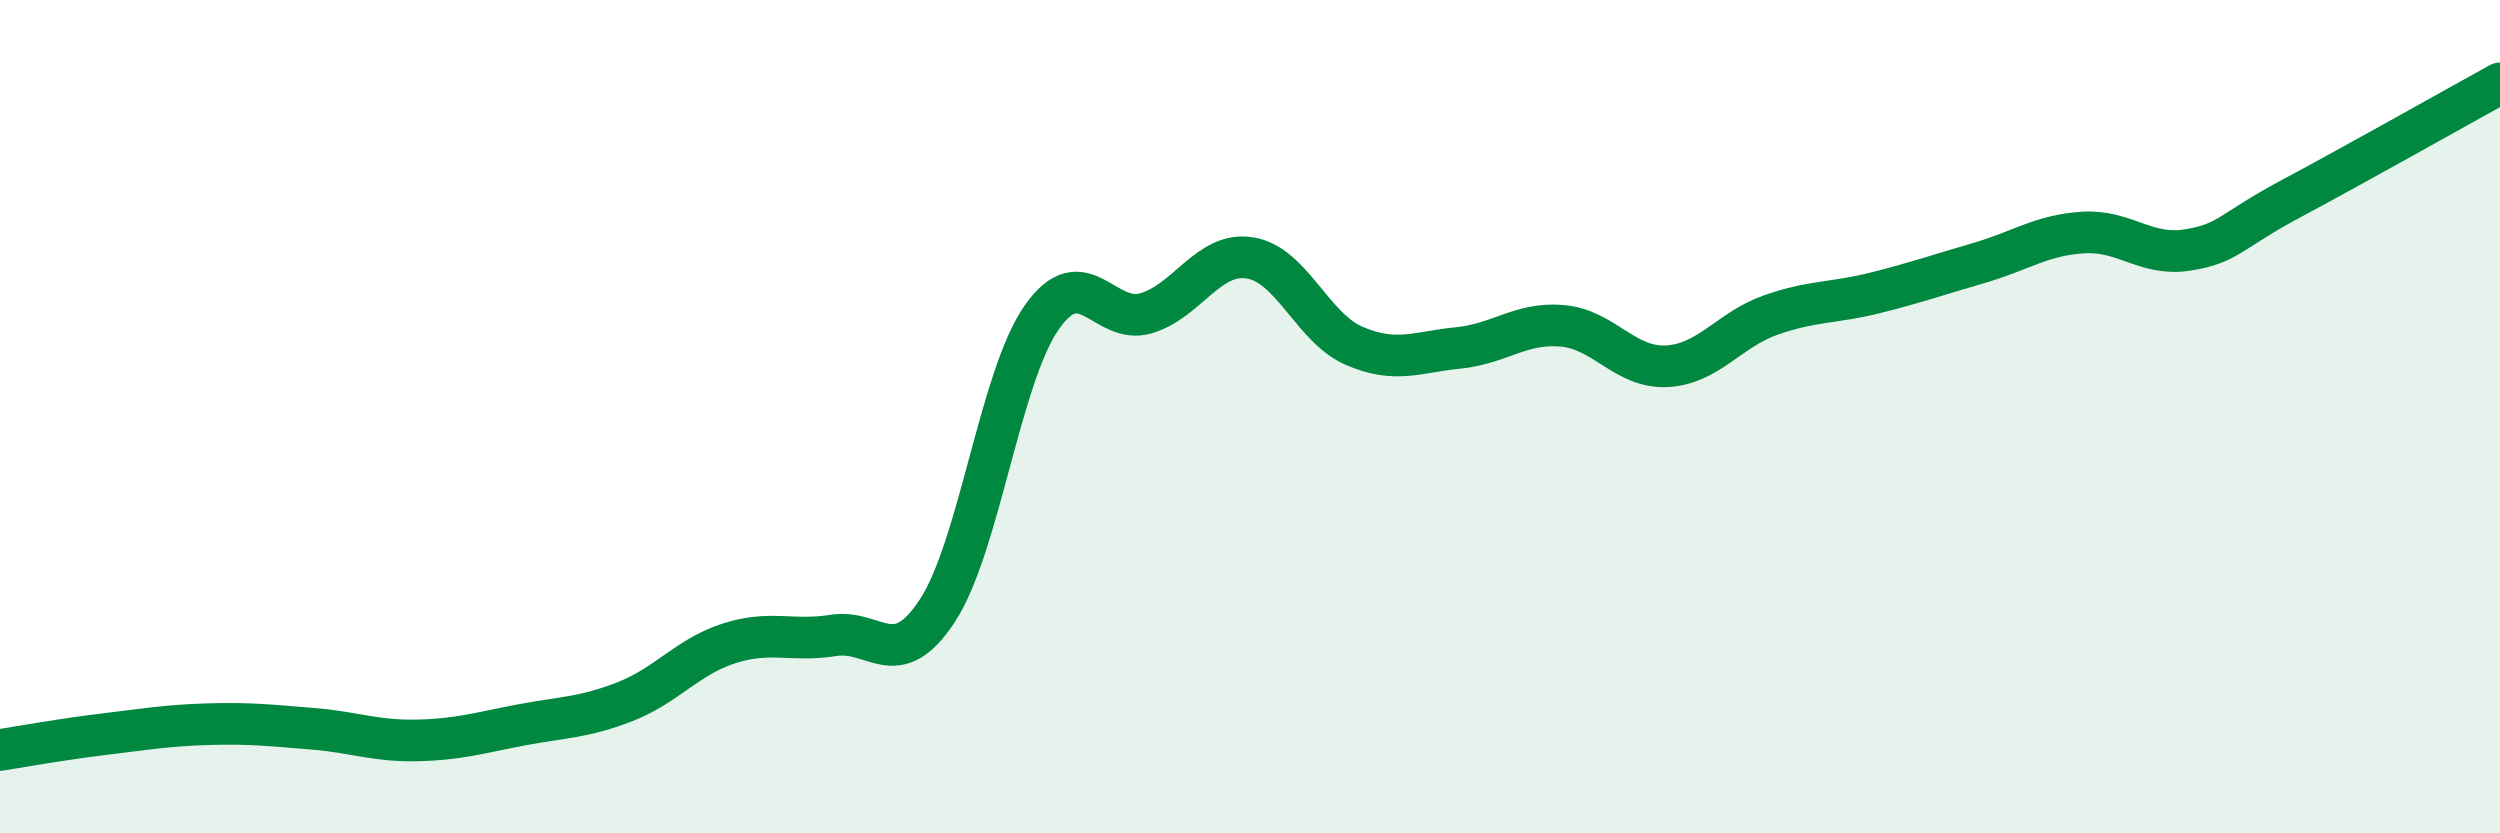 
    <svg width="60" height="20" viewBox="0 0 60 20" xmlns="http://www.w3.org/2000/svg">
      <path
        d="M 0,18 C 0.5,17.92 1.5,17.74 2.5,17.62 C 3.5,17.5 4,17.41 5,17.38 C 6,17.35 6.5,17.41 7.5,17.49 C 8.5,17.57 9,17.79 10,17.77 C 11,17.75 11.5,17.59 12.5,17.4 C 13.5,17.21 14,17.23 15,16.84 C 16,16.45 16.5,15.76 17.5,15.44 C 18.5,15.12 19,15.41 20,15.25 C 21,15.09 21.5,16.18 22.5,14.65 C 23.5,13.12 24,9.05 25,7.62 C 26,6.19 26.5,7.81 27.5,7.52 C 28.5,7.23 29,6.03 30,6.19 C 31,6.35 31.5,7.87 32.5,8.3 C 33.5,8.73 34,8.45 35,8.35 C 36,8.25 36.5,7.73 37.5,7.82 C 38.5,7.91 39,8.84 40,8.79 C 41,8.74 41.5,7.91 42.5,7.56 C 43.5,7.21 44,7.28 45,7.03 C 46,6.78 46.5,6.6 47.5,6.31 C 48.5,6.02 49,5.64 50,5.58 C 51,5.52 51.5,6.16 52.5,6 C 53.5,5.84 53.5,5.56 55,4.76 C 56.5,3.96 59,2.55 60,2L60 20L0 20Z"
        fill="#008740"
        opacity="0.1"
        stroke-linecap="round"
        stroke-linejoin="round"
      />
      <path
        d="M 0,18 C 0.5,17.92 1.5,17.74 2.5,17.62 C 3.5,17.5 4,17.41 5,17.38 C 6,17.35 6.5,17.41 7.5,17.49 C 8.5,17.57 9,17.79 10,17.77 C 11,17.75 11.5,17.59 12.5,17.4 C 13.5,17.21 14,17.23 15,16.84 C 16,16.45 16.5,15.76 17.5,15.44 C 18.5,15.12 19,15.41 20,15.25 C 21,15.09 21.5,16.18 22.5,14.65 C 23.5,13.12 24,9.05 25,7.62 C 26,6.19 26.5,7.81 27.5,7.52 C 28.5,7.23 29,6.03 30,6.19 C 31,6.35 31.5,7.87 32.5,8.3 C 33.5,8.73 34,8.45 35,8.35 C 36,8.25 36.5,7.73 37.5,7.82 C 38.5,7.91 39,8.84 40,8.79 C 41,8.74 41.5,7.91 42.5,7.56 C 43.5,7.21 44,7.28 45,7.03 C 46,6.78 46.5,6.6 47.5,6.31 C 48.5,6.02 49,5.64 50,5.58 C 51,5.52 51.5,6.16 52.5,6 C 53.5,5.84 53.5,5.56 55,4.76 C 56.5,3.96 59,2.55 60,2"
        stroke="#008740"
        stroke-width="1"
        fill="none"
        stroke-linecap="round"
        stroke-linejoin="round"
      />
    </svg>
  